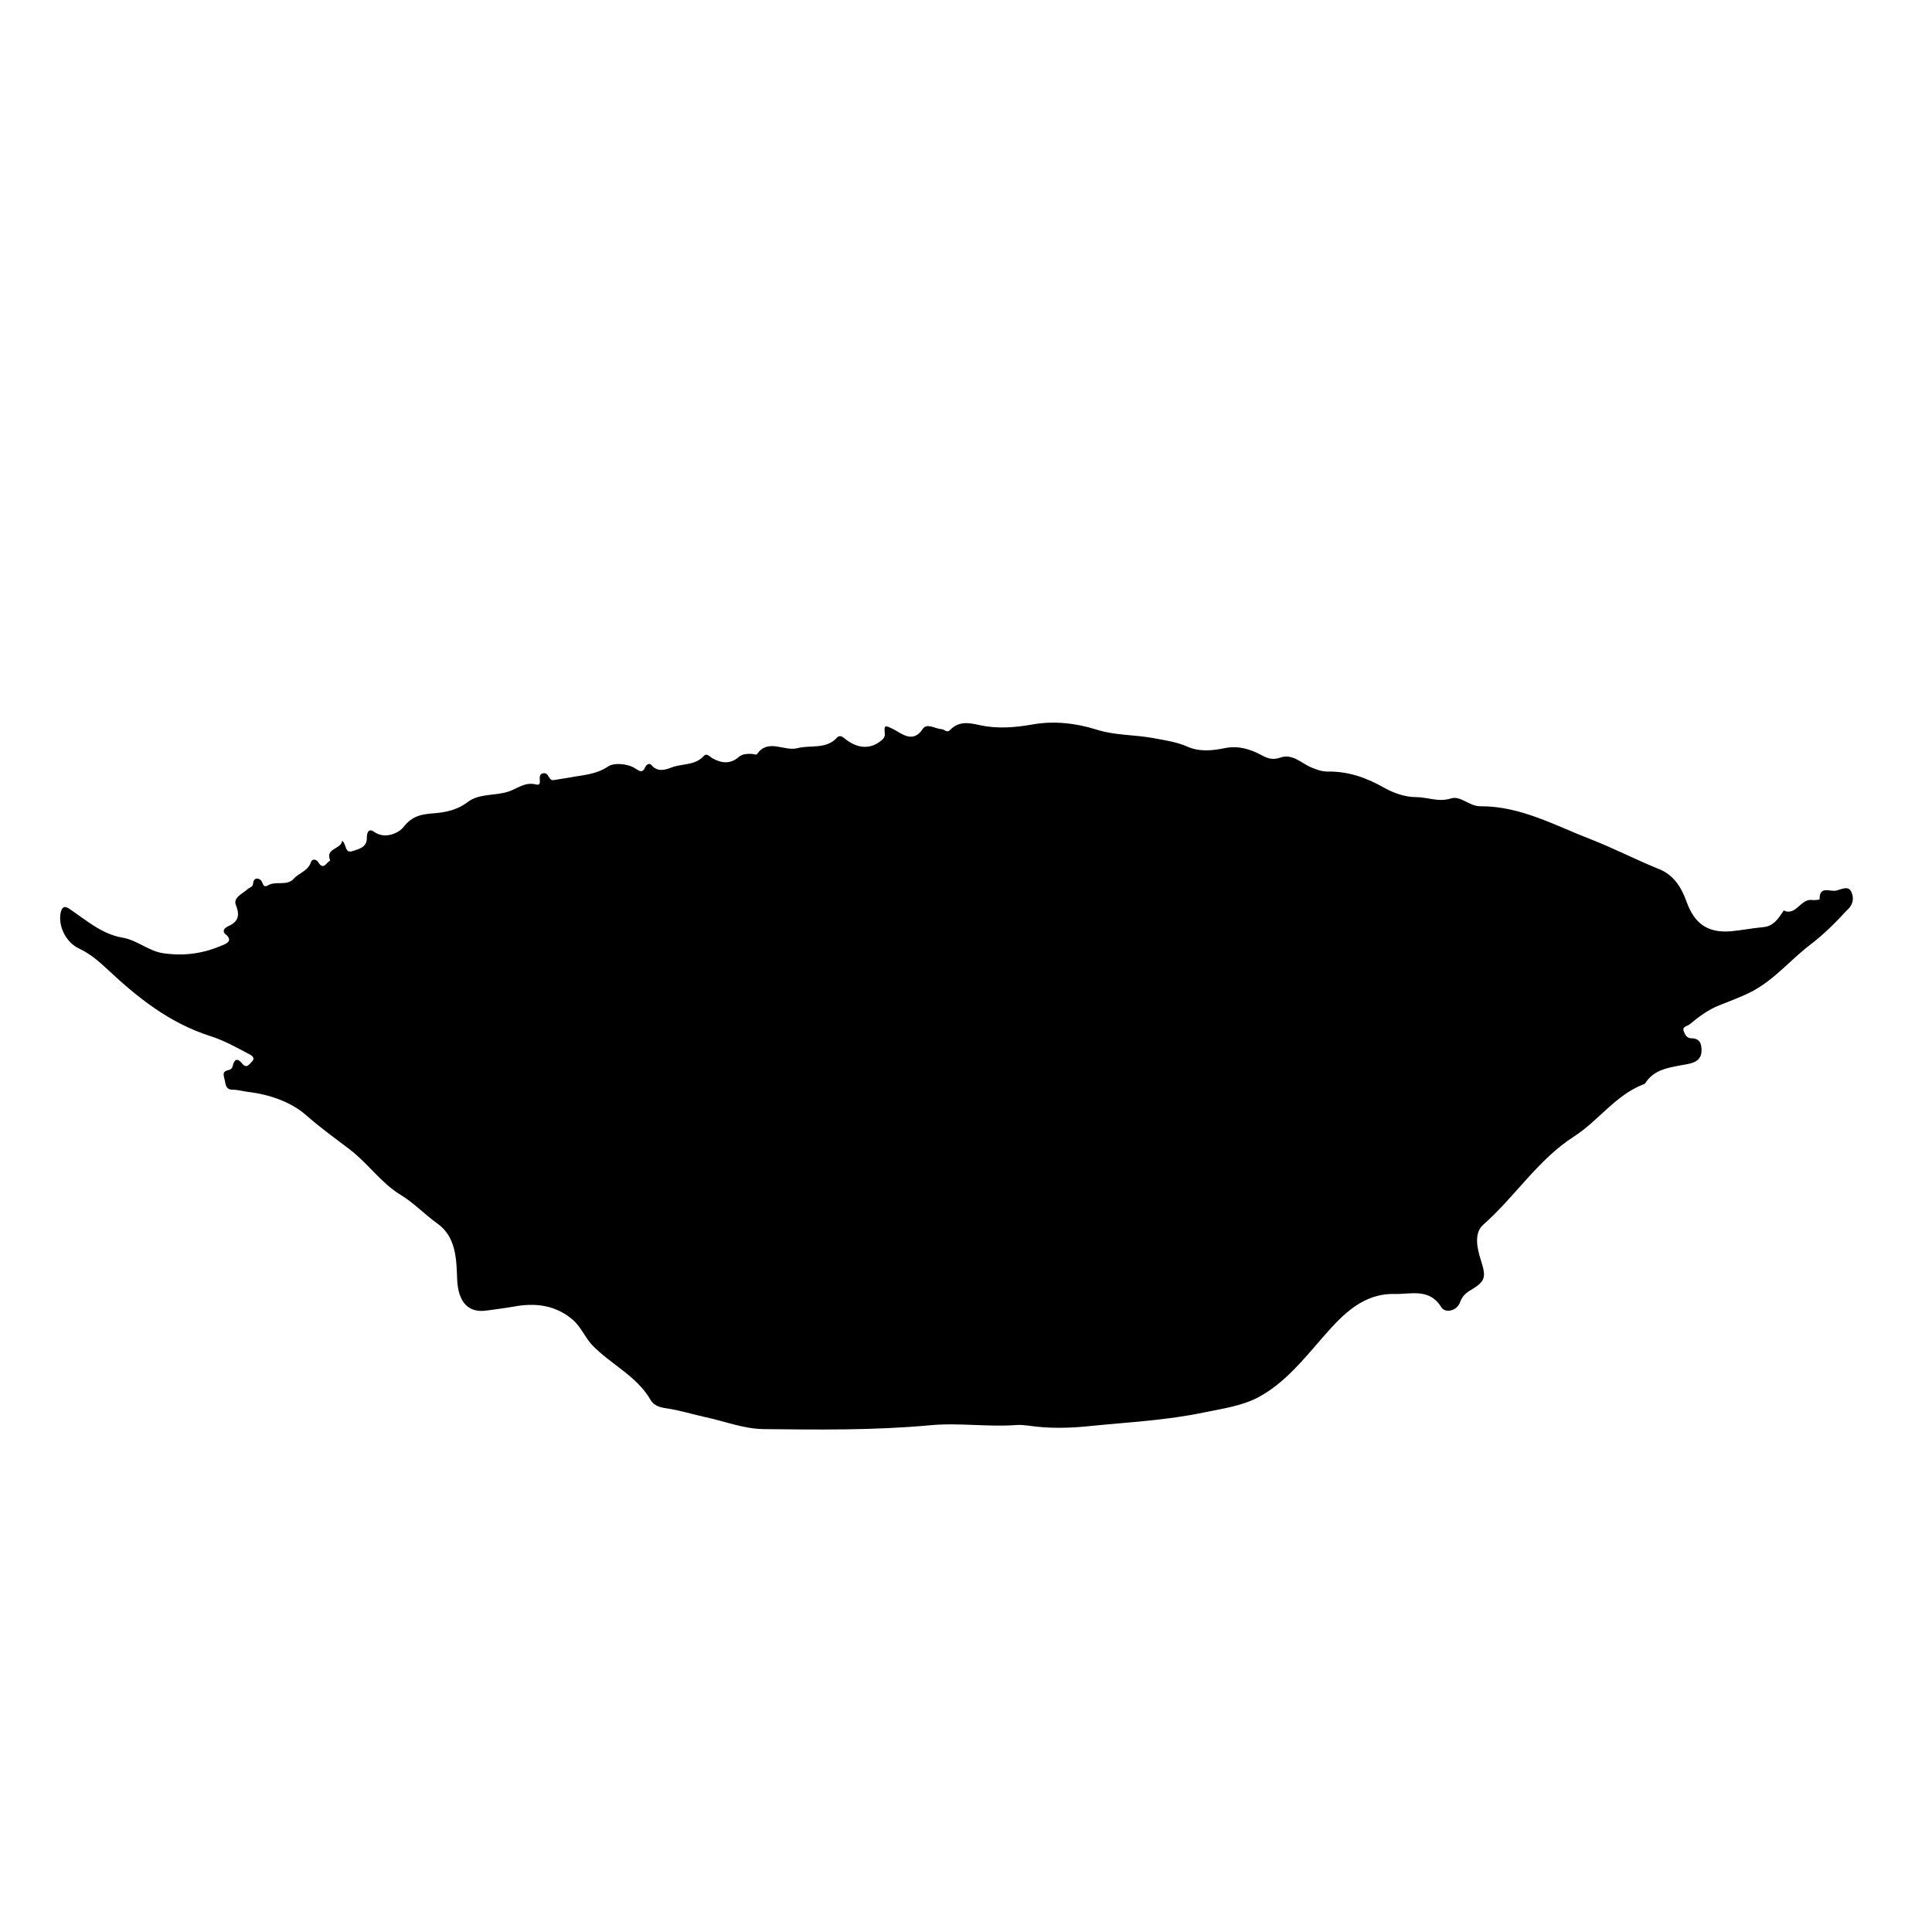 <?xml version="1.0" encoding="utf-8"?>
<!-- Generator: Adobe Illustrator 25.2.3, SVG Export Plug-In . SVG Version: 6.00 Build 0)  -->
<svg version="1.1" id="Layer_1" xmlns="http://www.w3.org/2000/svg" xmlns:xlink="http://www.w3.org/1999/xlink" x="0px" y="0px"
	 viewBox="0 0 612 612" style="enable-background:new 0 0 612 612;" xml:space="preserve">
<path d="M586.5,282.6c-1-2.2-3.1-0.9-4.8-0.5c-2,0.5-5.4-1.7-5.3,2.8c0,0.1-1.6,0.3-2.4,0.2c-2.7-0.4-4.2,2.7-6.4,3.5
	c-0.4,0.1-0.8,0.2-1.2,0.2c-0.4,0-0.9-0.2-1.4-0.4l0,0h0c-0.1,0.1-0.1,0.3-0.2,0.4c-1.6,2.3-3,4.6-6.3,4.9c-3.4,0.3-6.8,1-10.2,1.3
	c-7.5,0.6-11.6-2.5-14.1-9.5c-1.6-4.4-4-8.4-8.9-10.3c-7.2-2.9-14.1-6.5-21.3-9.3c-11.4-4.4-22.4-10.6-35.1-10.5
	c-3.5,0-6.2-3.4-9.2-2.5c-4,1.3-7.5-0.4-11.2-0.4c-3.4,0-7.1-1.3-10.1-3c-5.6-3.2-11.4-5.2-17.9-5.1c-1.9,0-3.4-0.6-5.1-1.3
	c-3.2-1.3-5.9-4.5-9.9-3.1c-2.3,0.8-3.9,0.3-6.1-0.9c-3.4-1.8-7.2-3-11.5-2.1c-3.9,0.8-8,1.2-11.8-0.5c-3.4-1.5-7.1-2-10.8-2.7
	c-5.9-1.1-12.1-0.8-18-2.7c-6.7-2.1-13.7-2.8-20.3-1.6c-5.7,1-11.2,1.4-16.7,0.2c-3.4-0.8-6.6-1.3-9.3,1.5c-1.1,1.1-1.7-0.1-2.6-0.2
	c-2.1-0.1-4.8-2.1-6.1-0.1c-3.1,4.8-6.9,1.3-9.1,0.2c-3-1.5-3.2-1.6-2.9,1.6c0,0.5-0.3,1.1-0.6,1.4c-3.6,3.4-8,3.3-12.3-0.3
	c-0.7-0.6-1.5-0.9-2.2-0.2c-3.5,3.9-8.4,2.3-12.6,3.4c-4.2,1.1-9.3-3.2-12.8,1.9c-0.2,0.3-1.3-0.1-1.9-0.1c-1.4,0-2.7,0-3.9,1
	c-2.6,2.3-5.5,2-8.3,0.4c-0.9-0.5-1.8-1.8-2.8-0.7c-2.8,3.1-7,2.3-10.4,3.7c-1.6,0.6-4.2,1.5-6.1-0.8c-0.6-0.8-1.6-0.3-2,0.6
	c-0.9,2-1.8,1.3-3.2,0.4c-2.7-1.7-6.9-1.7-8.4-0.7c-4,2.7-8.2,2.8-12.4,3.6c-1.6,0.3-3.3,0.5-4.9,0.8c-1.9,0.4-1.5-2.7-3.6-2.1
	c-2.1,0.5,0.4,4.1-2.1,3.5c-3.5-0.9-5.9,1.3-8.6,2.2c-4.3,1.5-9.3,0.5-13.1,3.4c-3.1,2.4-6.8,3.2-10.3,3.5c-4.1,0.3-7.1,0.7-10,4.4
	c-1.2,1.6-5.6,4.1-9.3,1.5c-1.7-1.2-2.3,0.1-2.3,2c0,2.9-2.4,3.4-4.5,4.1c-2.6,0.8-1.8-2-3.3-3.3c-0.3,2.8-5.5,2.3-3.8,6.3
	c-1.2,0.5-2.1,3.3-3.8,0.5c-0.6-1-2-1.1-2.3,0c-0.9,2.8-3.8,3.4-5.5,5.3c-2.2,2.4-5.6,0.5-8.2,2.1c-1.6,0.9-1.5-1.1-2.2-1.7
	c-1.2-1-2.3-0.4-2.4,0.9c-0.1,1.4-1,1.3-1.7,1.9c-1.5,1.4-4.7,2.7-3.8,5c1.4,3.5,0.7,5.4-2.4,6.8c-1.3,0.6-2,1.6-0.9,2.5
	c2.6,2.1,0.2,3.1-0.9,3.5c-5.9,2.6-11.9,3.5-18.5,2.6c-4.9-0.6-8.4-4.2-13.3-5c-6.4-1.1-11.4-5.5-16.7-9.1c-1.6-1.1-2.4-0.6-2.8,1.3
	c-0.8,4.1,1.6,9.3,5.9,11.3c3.6,1.7,6.4,4.2,9.2,6.8c9.5,8.9,19.5,16.8,32.3,20.9c4.2,1.3,8.3,3.6,12.3,5.7c1,0.5,2.1,1.3,0.8,2.5
	c-0.8,0.8-1.6,2.2-3,0.5c-1.5-1.9-2.5-1.4-3,0.8c-0.2,0.8-0.6,1.1-1.4,1.3c-2.1,0.4-1.4,1.8-1.1,3.2c0.3,1.6,0.4,3,2.6,3
	c1.6,0,3.2,0.5,4.9,0.7c6.7,0.8,13.5,3.2,18.2,7.3c4.5,4,9.3,7.4,14,11c5.7,4.4,9.9,10.6,16,14.3c4.3,2.6,7.7,6.3,11.8,9.2
	c5.6,4.1,5.9,10.8,6.1,17.3c0.2,5.7,2.2,11.3,9.7,10.1c2.7-0.4,5.4-0.7,8.2-1.2c6.9-1.3,13.5-0.5,19,4.4c2.4,2.2,3.6,5.3,5.8,7.7
	c5.9,6.2,14.2,9.8,18.6,17.5c1,1.7,2.8,2.3,4.9,2.6c4.2,0.6,8.3,1.9,12.4,2.8c6.1,1.3,12.1,3.7,18.4,3.8c17.5,0.2,35.1,0.4,52.6-1.2
	c9.2-0.9,18.5,0.6,27.7-0.1c1.2-0.1,2.5,0.1,3.7,0.2c6.6,1,13.3,0.8,19.8,0.1c12-1.2,24.1-1.8,35.9-4.3c5.9-1.2,12.2-2.1,17.3-4.9
	c8.3-4.5,14.3-12.1,20.5-19.2c6.1-7,12.6-13.7,22.6-13.4c4.9,0.1,10.9-1.9,14.6,4.1c1.3,2.2,5.1,1.2,6-1.5c0.7-1.9,2-3.1,3.5-3.9
	c4.6-2.8,4.8-4,3.1-9.4c-1.2-3.7-2.3-8.6,0.8-11.3c10-8.8,17.2-20.5,28.7-27.9c7.8-5,13.2-13.2,22.2-16.6c0.3-0.1,0.6-0.6,0.8-0.9
	c2.5-3.4,6.3-4.2,10.1-4.9c1.3-0.3,2.7-0.4,4-0.8c2.1-0.6,3.3-1.8,3.3-4.1c0-2.3-0.7-3.8-3.3-3.8c-1.4,0-1.9-1.2-2.3-2.1
	c-0.7-1.6,1-1.7,1.8-2.3c2.9-2.4,5.8-4.6,9.3-6c3.5-1.4,7.1-2.7,10.6-4.5c7.1-3.8,12.1-10,18.4-14.8c4.2-3.2,7.9-6.9,11.5-10.8
	C586.9,286.8,587.4,284.7,586.5,282.6z"/>
</svg>
